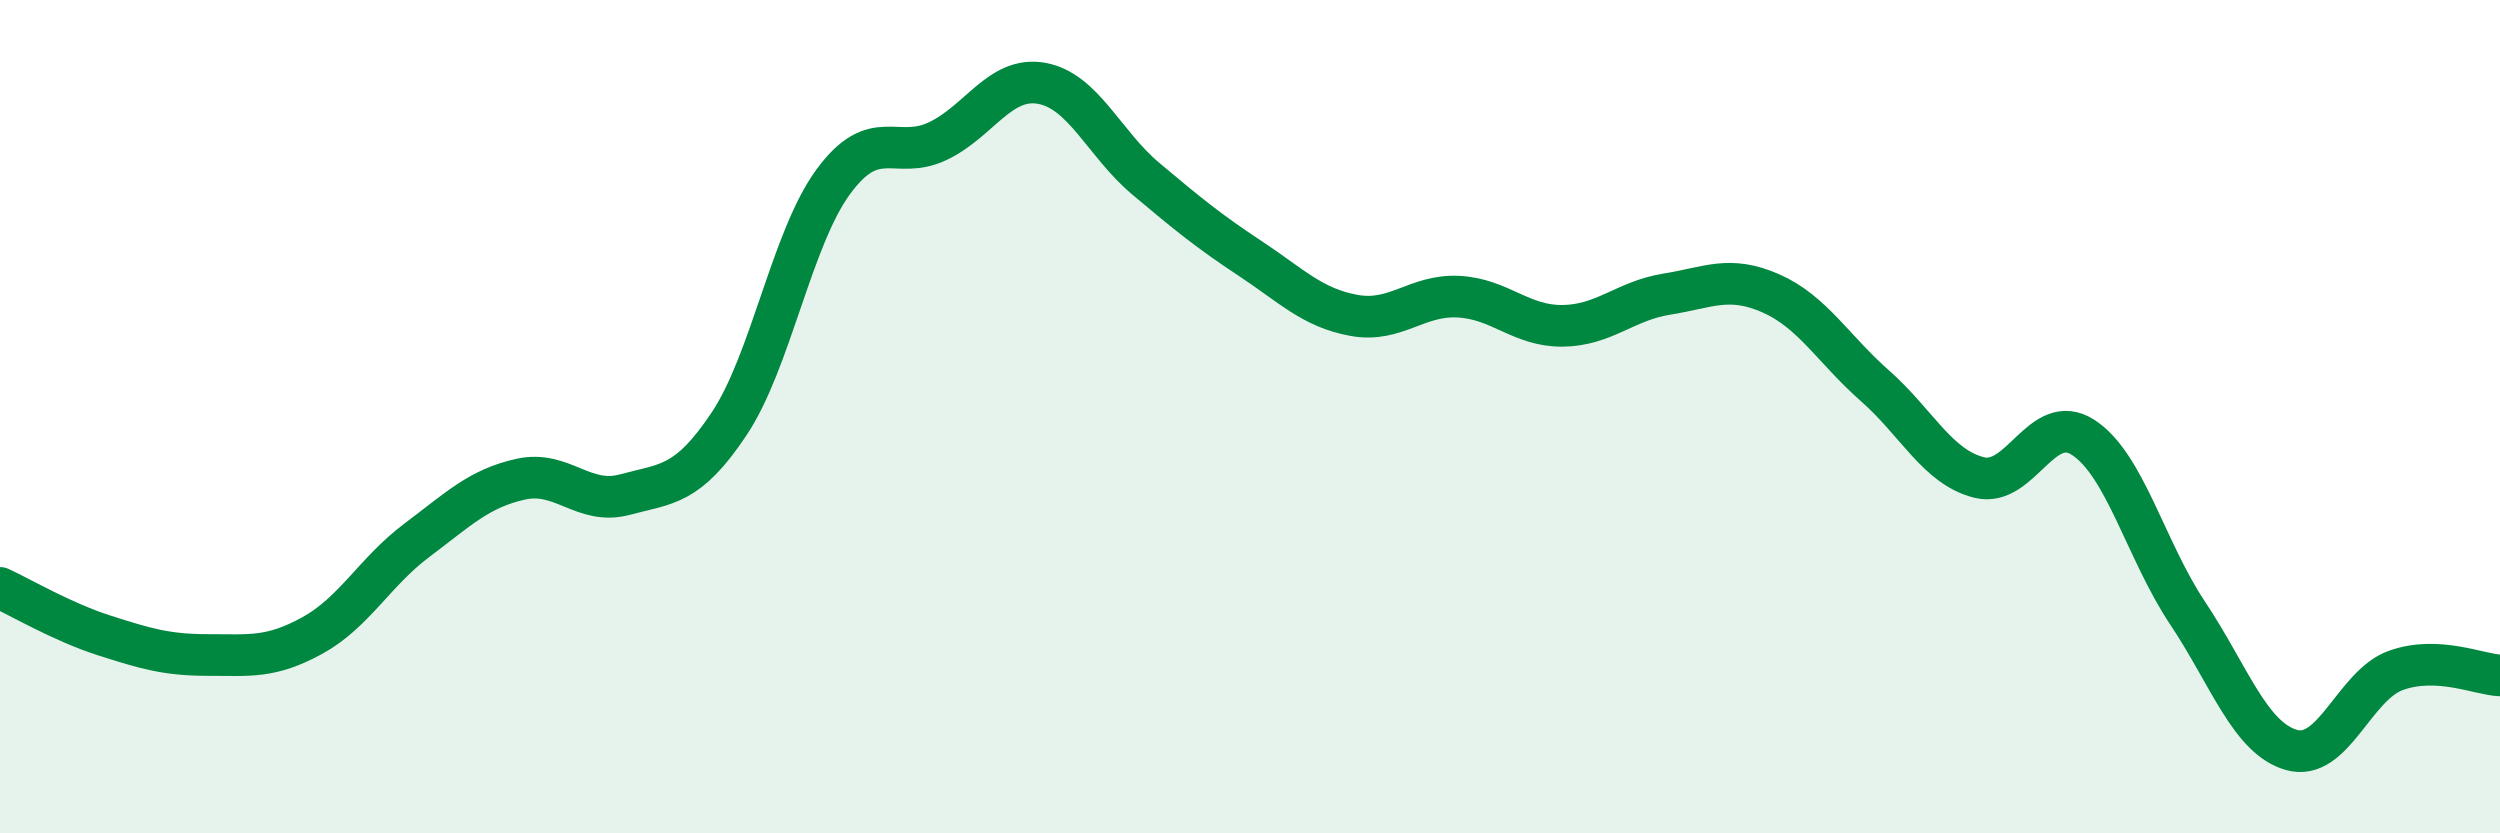 
    <svg width="60" height="20" viewBox="0 0 60 20" xmlns="http://www.w3.org/2000/svg">
      <path
        d="M 0,14.11 C 0.5,14.34 1.5,14.93 2.5,15.25 C 3.5,15.57 4,15.72 5,15.72 C 6,15.72 6.5,15.8 7.5,15.25 C 8.5,14.7 9,13.72 10,12.97 C 11,12.22 11.5,11.72 12.5,11.5 C 13.5,11.28 14,12.14 15,11.87 C 16,11.6 16.5,11.67 17.5,10.17 C 18.5,8.67 19,5.72 20,4.36 C 21,3 21.5,3.86 22.5,3.39 C 23.5,2.92 24,1.82 25,2 C 26,2.18 26.5,3.45 27.5,4.29 C 28.5,5.13 29,5.54 30,6.2 C 31,6.86 31.5,7.39 32.5,7.57 C 33.5,7.75 34,7.07 35,7.12 C 36,7.17 36.5,7.83 37.5,7.82 C 38.5,7.81 39,7.22 40,7.06 C 41,6.9 41.5,6.6 42.5,7.04 C 43.5,7.48 44,8.38 45,9.26 C 46,10.14 46.5,11.21 47.5,11.46 C 48.5,11.71 49,9.85 50,10.5 C 51,11.15 51.5,13.21 52.5,14.71 C 53.5,16.21 54,17.72 55,18 C 56,18.28 56.5,16.45 57.5,16.09 C 58.5,15.73 59.5,16.19 60,16.21L60 20L0 20Z"
        fill="#008740"
        opacity="0.1"
        stroke-linecap="round"
        stroke-linejoin="round"
      />
      <path
        d="M 0,14.11 C 0.5,14.34 1.5,14.93 2.5,15.25 C 3.5,15.57 4,15.72 5,15.72 C 6,15.72 6.5,15.8 7.5,15.25 C 8.5,14.7 9,13.72 10,12.97 C 11,12.22 11.5,11.72 12.5,11.5 C 13.5,11.28 14,12.14 15,11.87 C 16,11.6 16.5,11.67 17.5,10.17 C 18.5,8.67 19,5.72 20,4.36 C 21,3 21.5,3.86 22.5,3.39 C 23.5,2.92 24,1.82 25,2 C 26,2.18 26.5,3.45 27.5,4.29 C 28.5,5.13 29,5.54 30,6.2 C 31,6.86 31.5,7.39 32.5,7.57 C 33.5,7.75 34,7.07 35,7.12 C 36,7.17 36.5,7.83 37.5,7.82 C 38.5,7.81 39,7.22 40,7.06 C 41,6.9 41.5,6.6 42.5,7.04 C 43.5,7.48 44,8.38 45,9.26 C 46,10.14 46.5,11.21 47.5,11.46 C 48.5,11.71 49,9.85 50,10.5 C 51,11.15 51.5,13.21 52.5,14.71 C 53.5,16.21 54,17.72 55,18 C 56,18.28 56.5,16.45 57.5,16.09 C 58.5,15.73 59.5,16.19 60,16.21"
        stroke="#008740"
        stroke-width="1"
        fill="none"
        stroke-linecap="round"
        stroke-linejoin="round"
      />
    </svg>
  